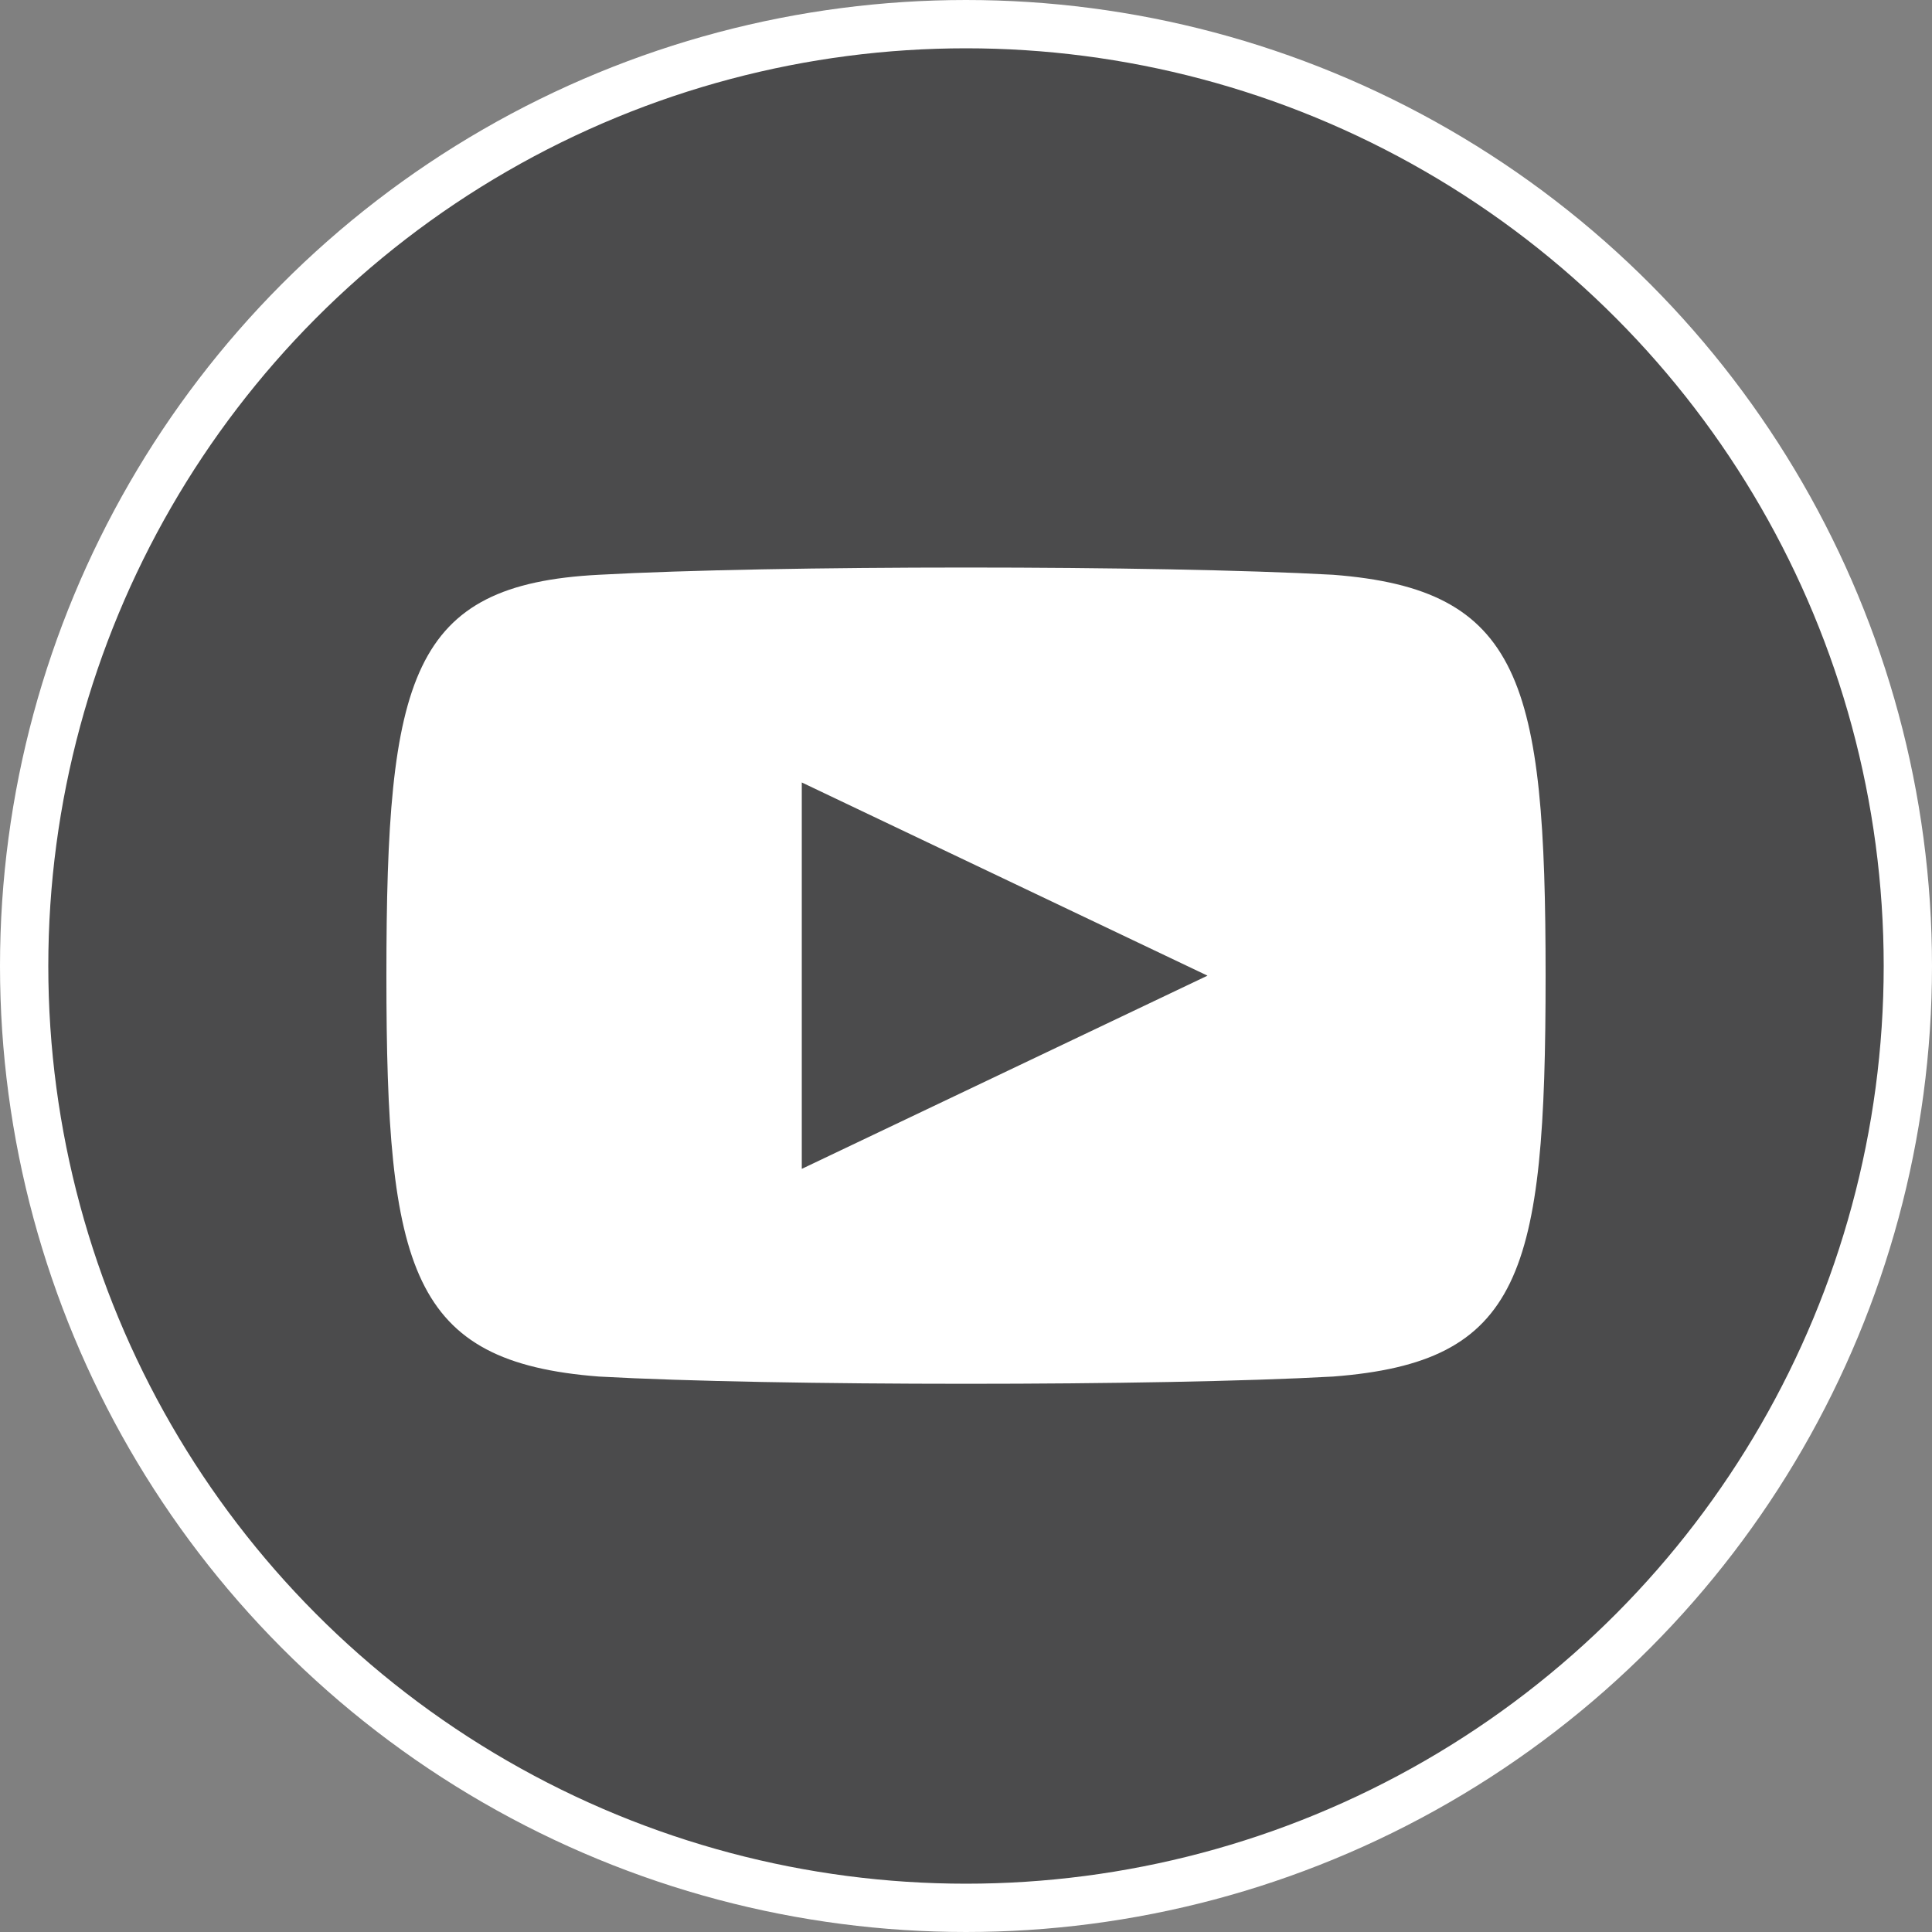 <?xml version="1.0" encoding="utf-8"?>
<!-- Generator: Adobe Illustrator 23.1.1, SVG Export Plug-In . SVG Version: 6.00 Build 0)  -->
<svg version="1.1" id="Layer_1" xmlns="http://www.w3.org/2000/svg" xmlns:xlink="http://www.w3.org/1999/xlink" x="0px" y="0px"
	 viewBox="0 0 40 40" style="enable-background:new 0 0 40 40;" xml:space="preserve">
<rect x="0" y="0" width="40" height="40" fill="#808080" stroke="none"/>
<style type="text/css">
	.st0{fill:#4B4B4C;}
	.st1{fill:none;stroke:#FFFFFF;stroke-miterlimit:10;}
	.st2{fill:#FFFFFF;}
</style>
<g>
	<path class="st0" d="M20,39.5c10.8,0,19.5-8.7,19.5-19.5S30.8,0.5,20,0.5S0.5,9.2,0.5,20S9.2,39.5,20,39.5"/>
	<circle class="st1" cx="20" cy="20" r="19.5"/>
	<path class="st2" d="M27.6,28.5c-3.6,0.2-11.6,0.2-15.2,0C8.5,28.2,8,26.3,8,20.2c0-6.2,0.5-8.1,4.4-8.3c3.6-0.2,11.6-0.2,15.2,0
		c3.9,0.3,4.4,2.2,4.4,8.3C32,26.4,31.5,28.2,27.6,28.5"/>
	<polygon class="st0" points="16.6,24.2 25,20.2 16.6,16.2 	"/>
</g>
</svg>

